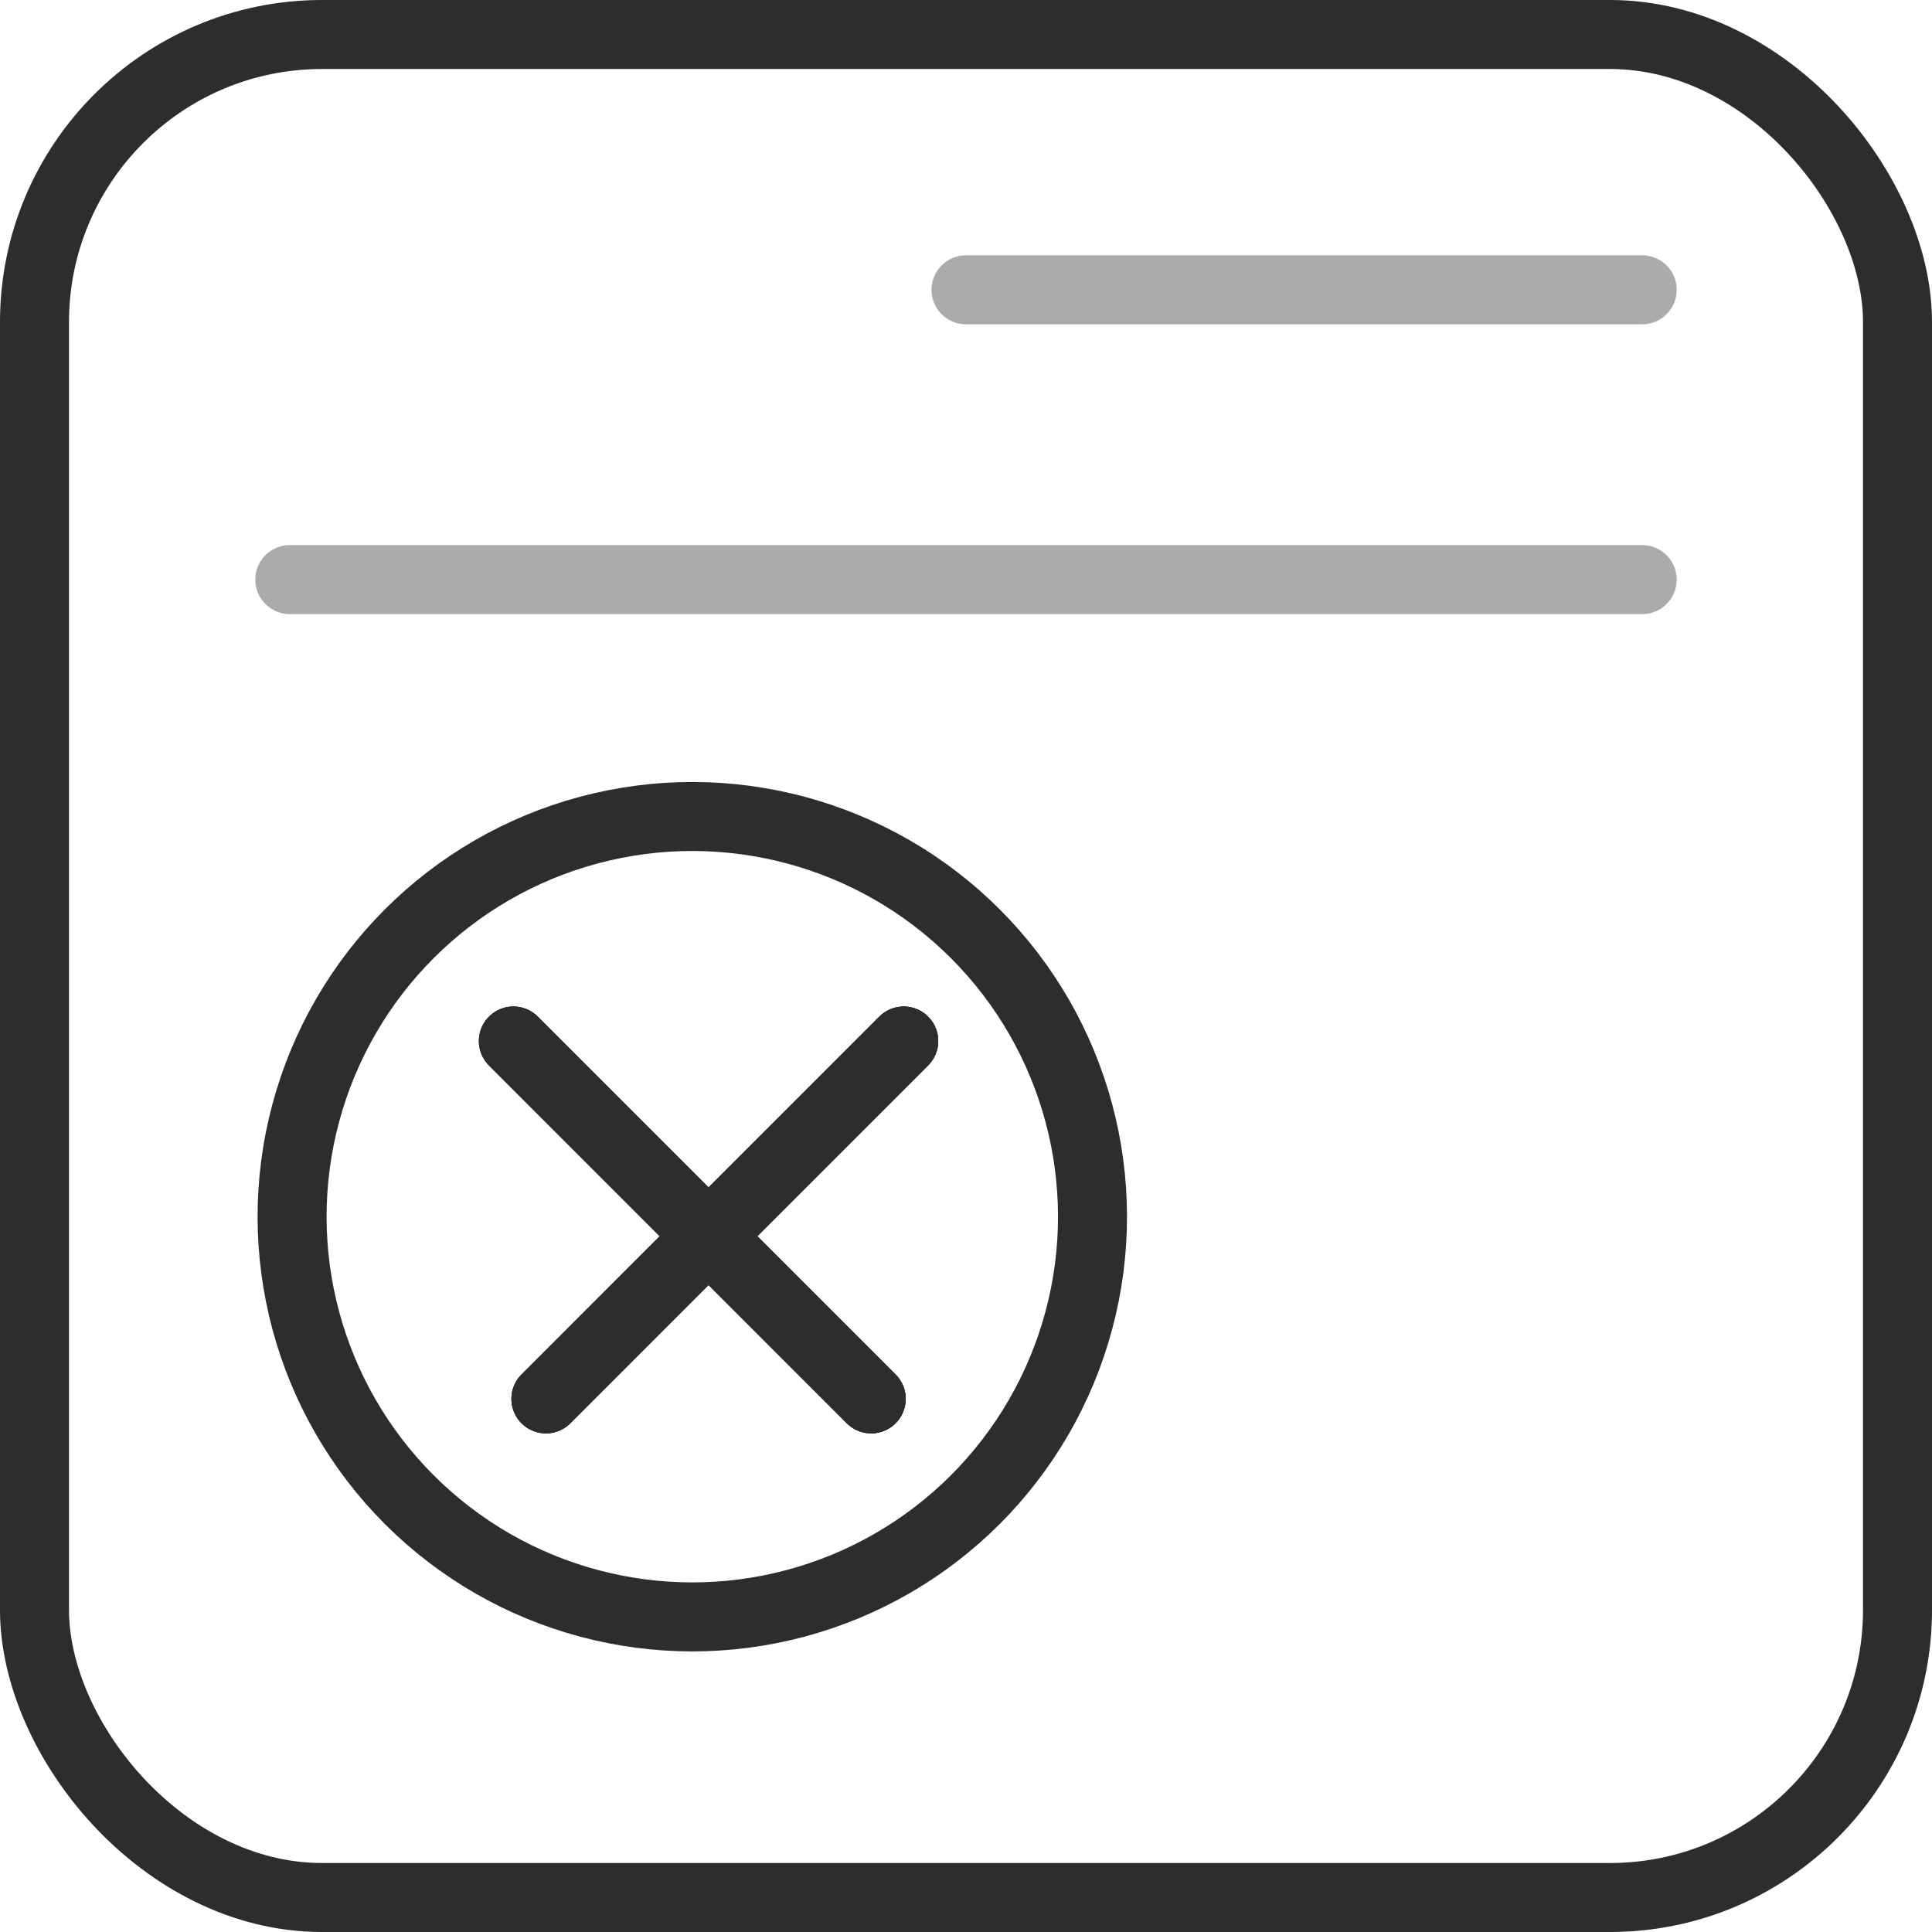 <svg xmlns="http://www.w3.org/2000/svg" width="42" height="42" viewBox="0 0 42 42" fill="none"><rect x="0.75" y="0.75" width="40.5" height="40.5" rx="6.25" stroke="#2D2D2D" stroke-width="1.5"></rect><path opacity="0.4" d="M21 6.3L35.7 6.3" stroke="#2D2D2D" stroke-width="1.5" stroke-linecap="round"></path><path opacity="0.4" d="M6.3 12.6H35.7" stroke="#2D2D2D" stroke-width="1.5" stroke-linecap="round"></path><circle cx="15.05" cy="26.45" r="8.7" transform="rotate(-45 15.05 26.45)" stroke="#2D2D2D" stroke-width="1.5" stroke-linejoin="round"></circle><path d="M11.161 22.631L18.939 30.41" stroke="#2D2D2D" stroke-width="1.5" stroke-linecap="round" stroke-linejoin="round"></path><path d="M11.161 22.631L18.939 30.41" stroke="#2D2D2D" stroke-width="1.5" stroke-linecap="round" stroke-linejoin="round"></path><path d="M11.161 22.631L18.939 30.41" stroke="#2D2D2D" stroke-width="1.5" stroke-linecap="round" stroke-linejoin="round"></path><path d="M19.646 22.631L11.868 30.41" stroke="#2D2D2D" stroke-width="1.5" stroke-linecap="round" stroke-linejoin="round"></path><path d="M19.646 22.631L11.868 30.41" stroke="#2D2D2D" stroke-width="1.5" stroke-linecap="round" stroke-linejoin="round"></path><path d="M19.646 22.631L11.868 30.41" stroke="#2D2D2D" stroke-width="1.5" stroke-linecap="round" stroke-linejoin="round"></path></svg>